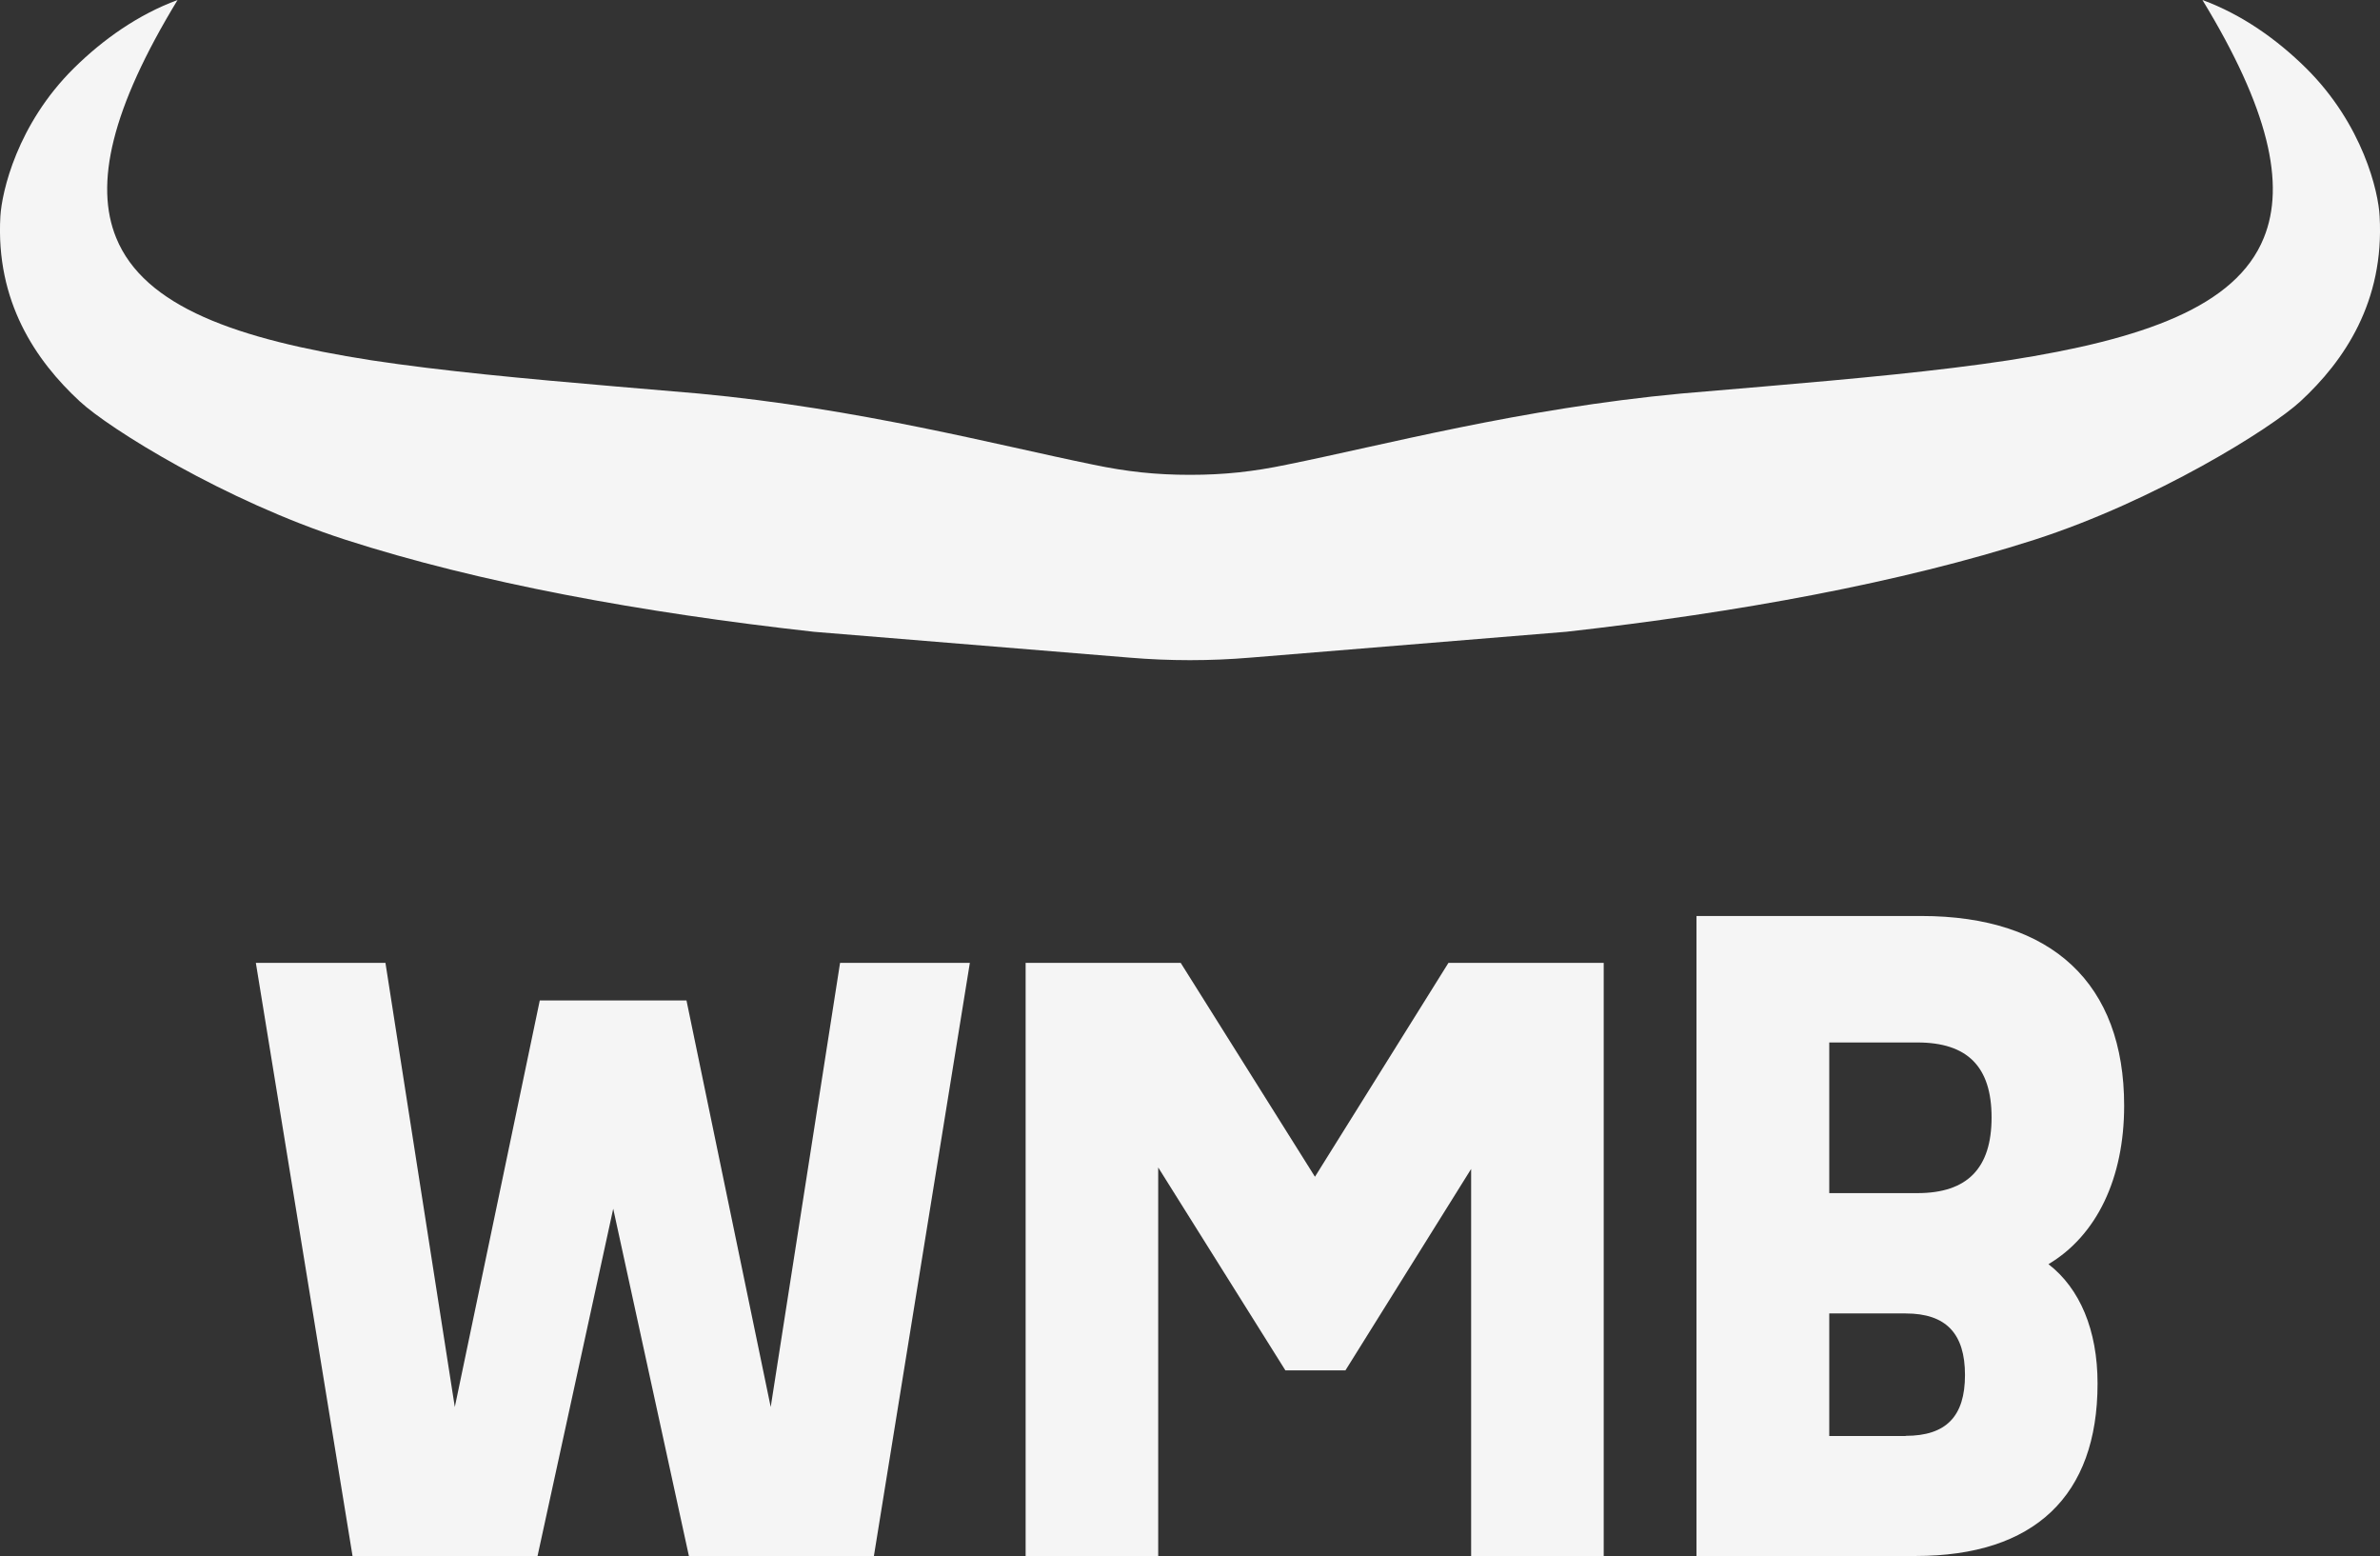 <?xml version="1.0" encoding="UTF-8"?>
<svg id="Layer_2" data-name="Layer 2" xmlns="http://www.w3.org/2000/svg" viewBox="0 0 128 83.66">
  <rect x="0" y="0" width="128" height="83.66" fill="#333333" stroke="none"/>
  <defs>
    <style>
      .cls-1 {
        fill: #f5f5f5;
      }
    </style>
  </defs>
  <g id="Layer_1-2" data-name="Layer 1">
    <g>
      <g>
        <path class="cls-1" d="M52.16,51.77l-5.16,31.89h-9.95l-4.07-18.67-4.07,18.67h-9.95l-5.2-31.89h6.97l3.73,23.88,4.57-21.86h7.89l4.53,21.86,3.73-23.88h6.97Z"/>
        <path class="cls-1" d="M55.15,51.77h8.35l7.22,11.5,7.18-11.5h8.35v31.89h-7.13v-20.81l-6.76,10.83h-3.23l-6.84-10.91v20.9h-7.13v-31.89Z"/>
        <path class="cls-1" d="M91.24,49.25h12.09c7.05,0,10.91,3.65,10.91,10.2,0,3.9-1.47,6.97-4.07,8.52,1.68,1.3,2.64,3.53,2.64,6.42,0,6.04-3.4,9.27-9.78,9.27h-11.79v-34.41ZM103.12,64.15c2.69,0,3.99-1.34,3.99-4.07s-1.3-4.03-3.99-4.03h-4.74v8.1h4.74ZM102.49,77.2c2.18,0,3.19-1.05,3.19-3.27s-1.01-3.31-3.19-3.31h-4.11v6.59h4.11Z"/>
      </g>
      <path class="cls-1" d="M84.22,33.97c9.26-1.04,18-2.64,25.2-4.95,6.51-2.1,12.73-5.99,14.3-7.44,2.36-2.18,4.52-5.36,4.26-9.95-.06-1.31-.9-4.94-3.96-7.97-1.57-1.55-3.45-2.88-5.57-3.66,3.56,5.84,4.48,9.9,3.3,12.79-1.5,3.7-6.47,5.45-13.71,6.58-3.81.58-8.26.99-13.17,1.41-1.45.12-2.94.25-4.46.38-8.65.81-15.98,2.77-21.19,3.82-1.82.38-3.37.55-5.22.55s-3.4-.17-5.22-.55c-5.2-1.06-12.54-3.01-21.19-3.82-1.52-.13-3.01-.26-4.46-.38-4.9-.42-9.35-.83-13.17-1.41-7.24-1.13-12.2-2.88-13.71-6.58-1.18-2.88-.26-6.94,3.3-12.79-2.11.78-4,2.11-5.57,3.66C.92,6.68.1,10.31.02,11.63c-.26,4.58,1.9,7.76,4.27,9.95,1.57,1.46,7.79,5.34,14.29,7.44,7.2,2.32,15.94,3.92,25.2,4.95l16.98,1.39c2.15.18,4.32.18,6.47,0l16.98-1.39Z"/>
    </g>
  </g>
</svg>